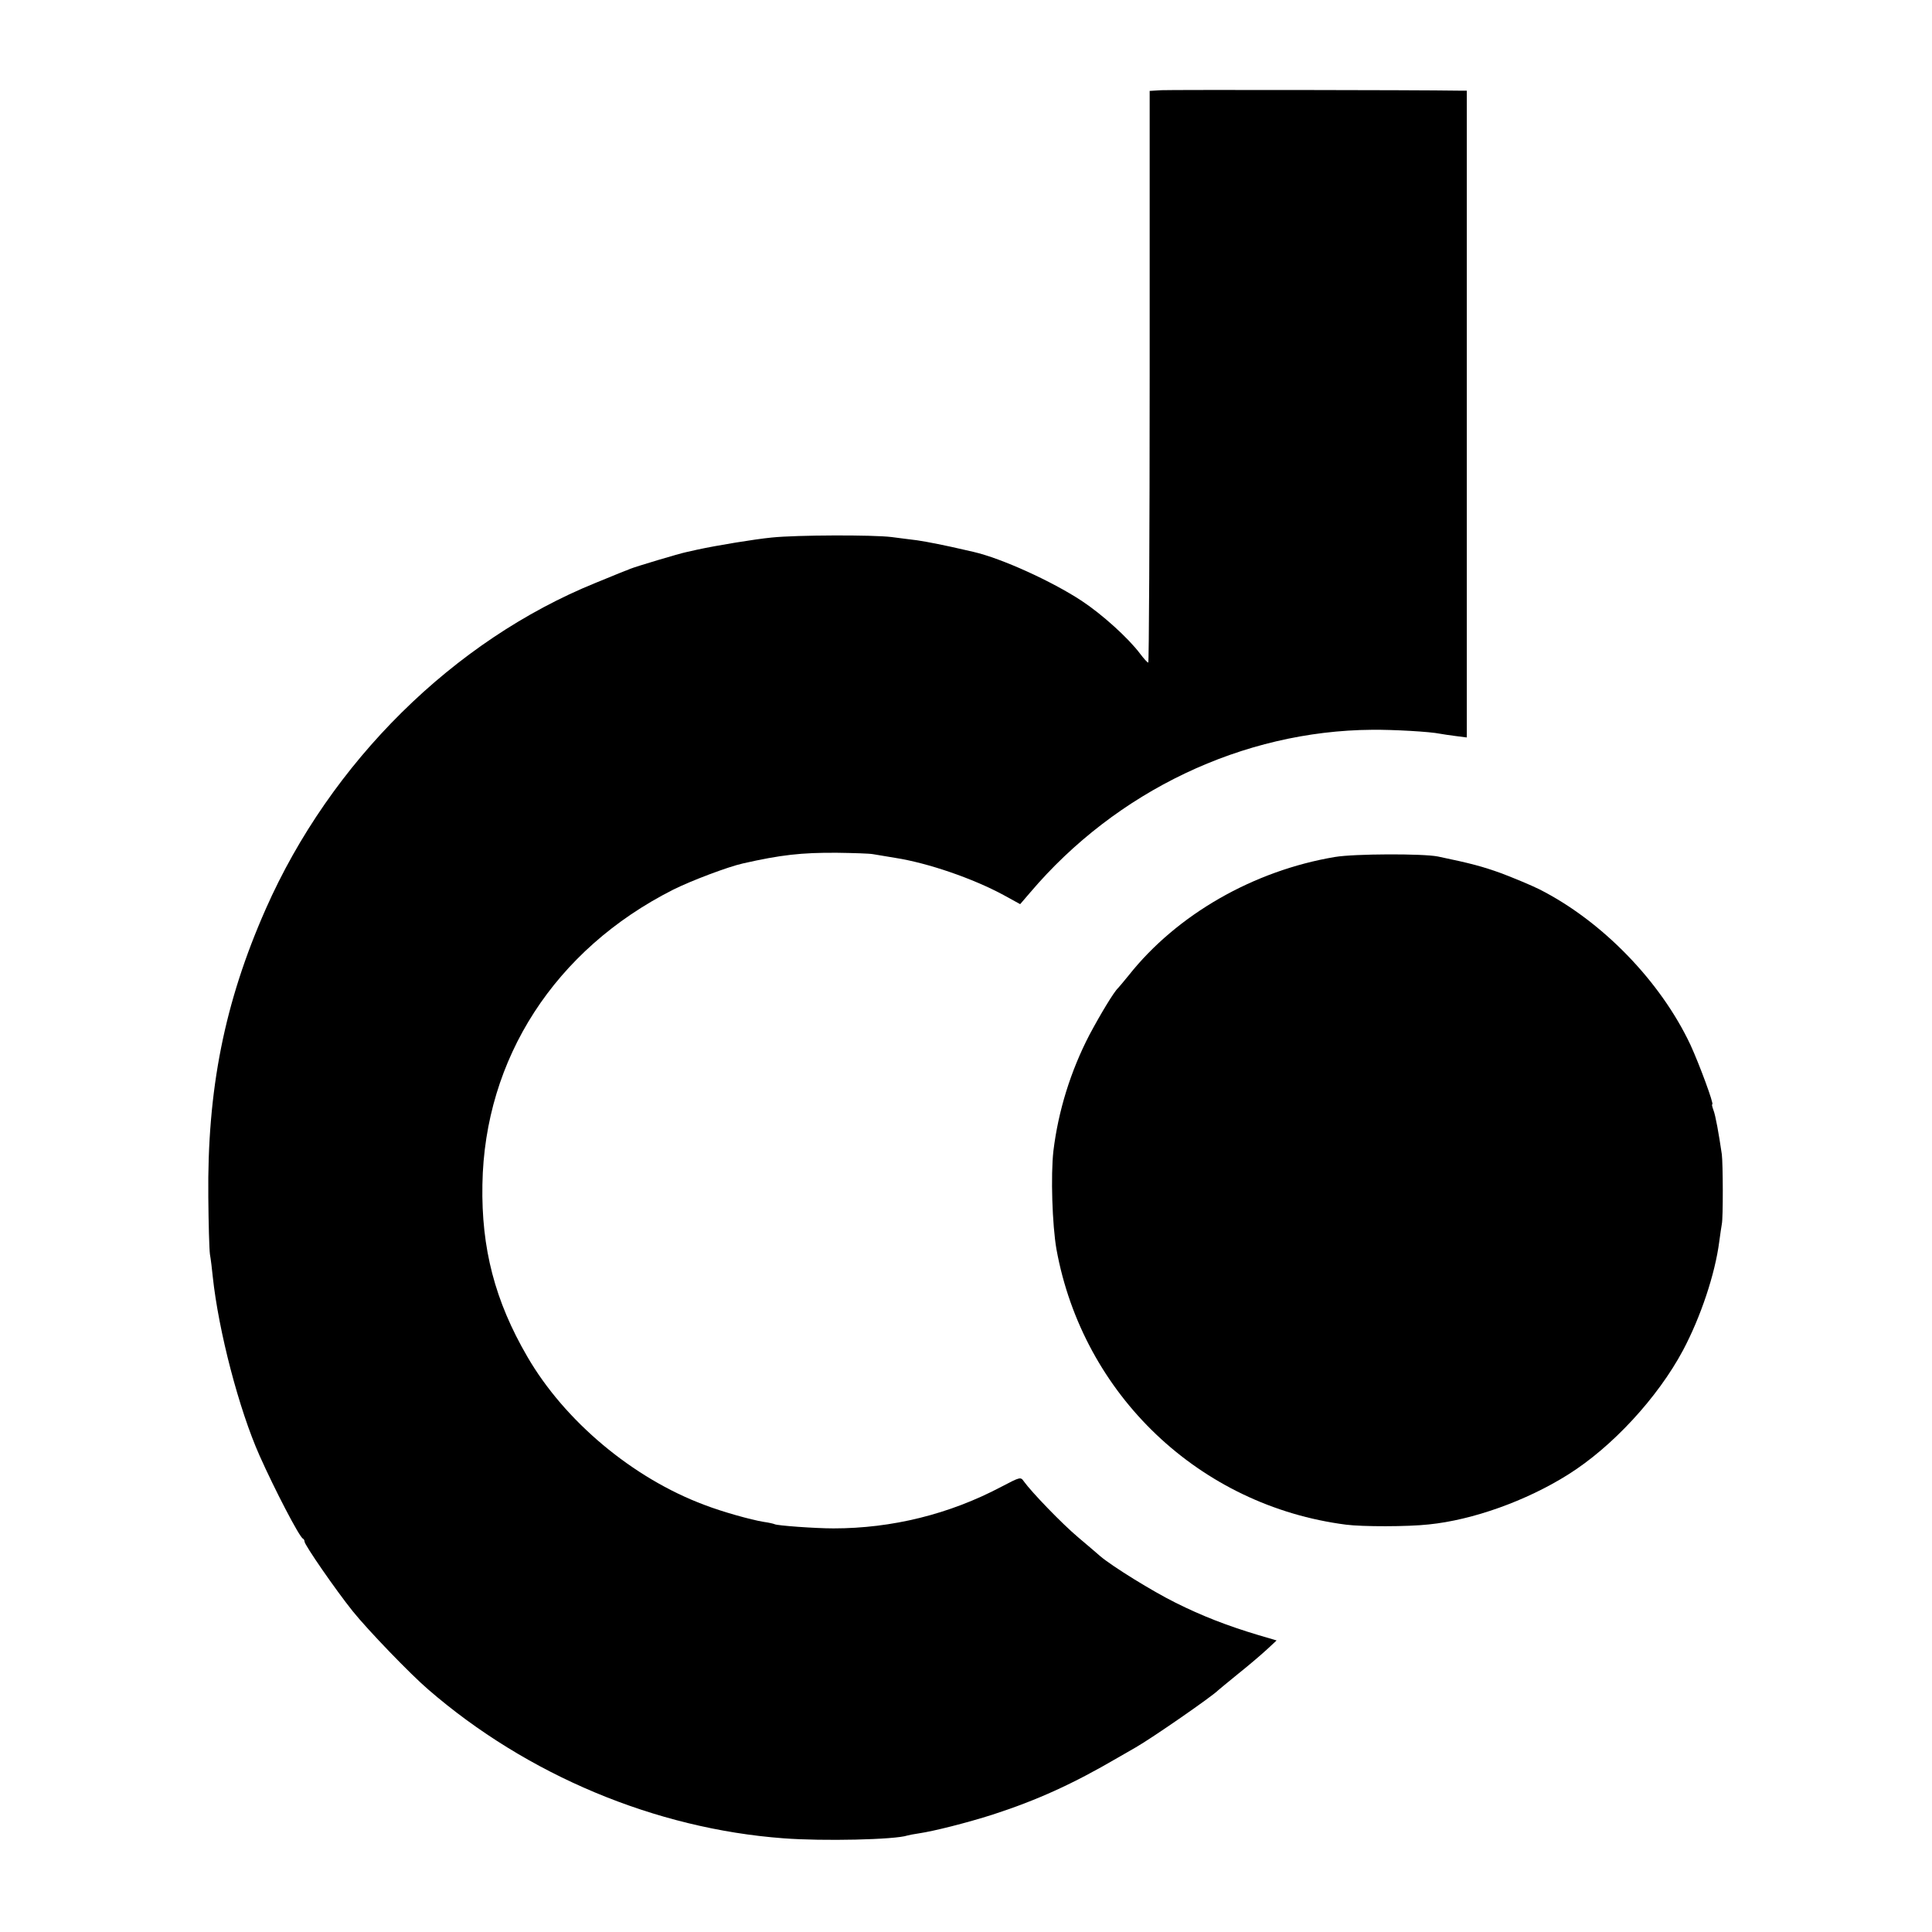 <?xml version="1.0" standalone="no"?>
<!DOCTYPE svg PUBLIC "-//W3C//DTD SVG 20010904//EN"
 "http://www.w3.org/TR/2001/REC-SVG-20010904/DTD/svg10.dtd">
<svg version="1.0" xmlns="http://www.w3.org/2000/svg"
 width="831pt" height="831pt" viewBox="0 0 831 831"
 preserveAspectRatio="xMidYMid meet">
<g transform="translate(0,831) scale(0.1,-0.1)"
fill="#000000" stroke="none">
<path d="M4995 7922 l-50 -3 0 -1229 c0 -677 -3 -1230 -6 -1230 -4 0 -19 17
-35 38 -51 68 -164 170 -252 228 -128 84 -343 182 -464 210 -10 2 -26 6 -35 8
-81 19 -166 36 -208 42 -27 3 -77 10 -110 14 -81 10 -409 9 -515 -2 -73 -7
-237 -34 -320 -52 -14 -3 -36 -8 -49 -11 -26 -5 -217 -62 -241 -72 -8 -4 -17
-7 -20 -8 -6 -2 -25 -10 -128 -52 -611 -248 -1140 -771 -1419 -1403 -178 -403
-252 -777 -247 -1240 1 -113 4 -223 7 -245 4 -22 9 -65 12 -95 25 -236 113
-572 201 -770 65 -146 172 -352 187 -358 4 -2 7 -8 7 -13 0 -14 134 -208 207
-299 65 -81 248 -271 325 -337 425 -368 977 -599 1528 -640 169 -13 480 -6
533 12 6 2 28 6 48 9 68 10 209 46 319 81 191 62 345 132 535 243 33 19 69 40
80 46 70 40 330 220 355 246 3 3 41 34 85 70 44 35 99 82 123 104 l43 40 -78
23 c-134 40 -244 83 -356 139 -99 49 -272 156 -324 200 -12 11 -55 47 -96 82
-69 58 -200 194 -233 240 -14 20 -15 20 -97 -23 -223 -118 -470 -179 -722
-179 -79 0 -243 12 -253 18 -4 2 -25 7 -47 10 -55 9 -177 43 -255 73 -308 115
-601 360 -762 638 -139 239 -198 465 -193 740 9 542 312 1011 820 1268 78 39
237 99 300 113 163 37 252 47 405 46 69 -1 139 -3 155 -6 17 -3 60 -10 96 -16
141 -22 335 -89 466 -160 l71 -39 43 50 c371 437 915 696 1471 700 90 1 249
-8 292 -17 12 -2 42 -7 68 -10 l47 -6 0 1391 0 1391 -32 0 c-183 3 -1244 4
-1282 2z"/>
<path d="M5742 4624 c-351 -59 -680 -248 -887 -509 -22 -27 -43 -52 -46 -55
-17 -15 -75 -111 -123 -201 -81 -156 -134 -327 -155 -499 -12 -106 -5 -319 13
-423 114 -627 616 -1104 1246 -1185 70 -9 265 -9 355 1 189 19 419 101 599
214 190 119 386 331 495 535 76 143 138 328 156 468 4 30 9 64 11 75 6 26 5
261 0 300 -13 89 -27 167 -36 190 -5 14 -8 25 -5 25 8 0 -55 171 -94 256 -129
274 -381 533 -650 669 -36 18 -109 48 -161 68 -83 30 -131 43 -275 73 -65 13
-360 12 -443 -2z"/>
</g>
</svg>
